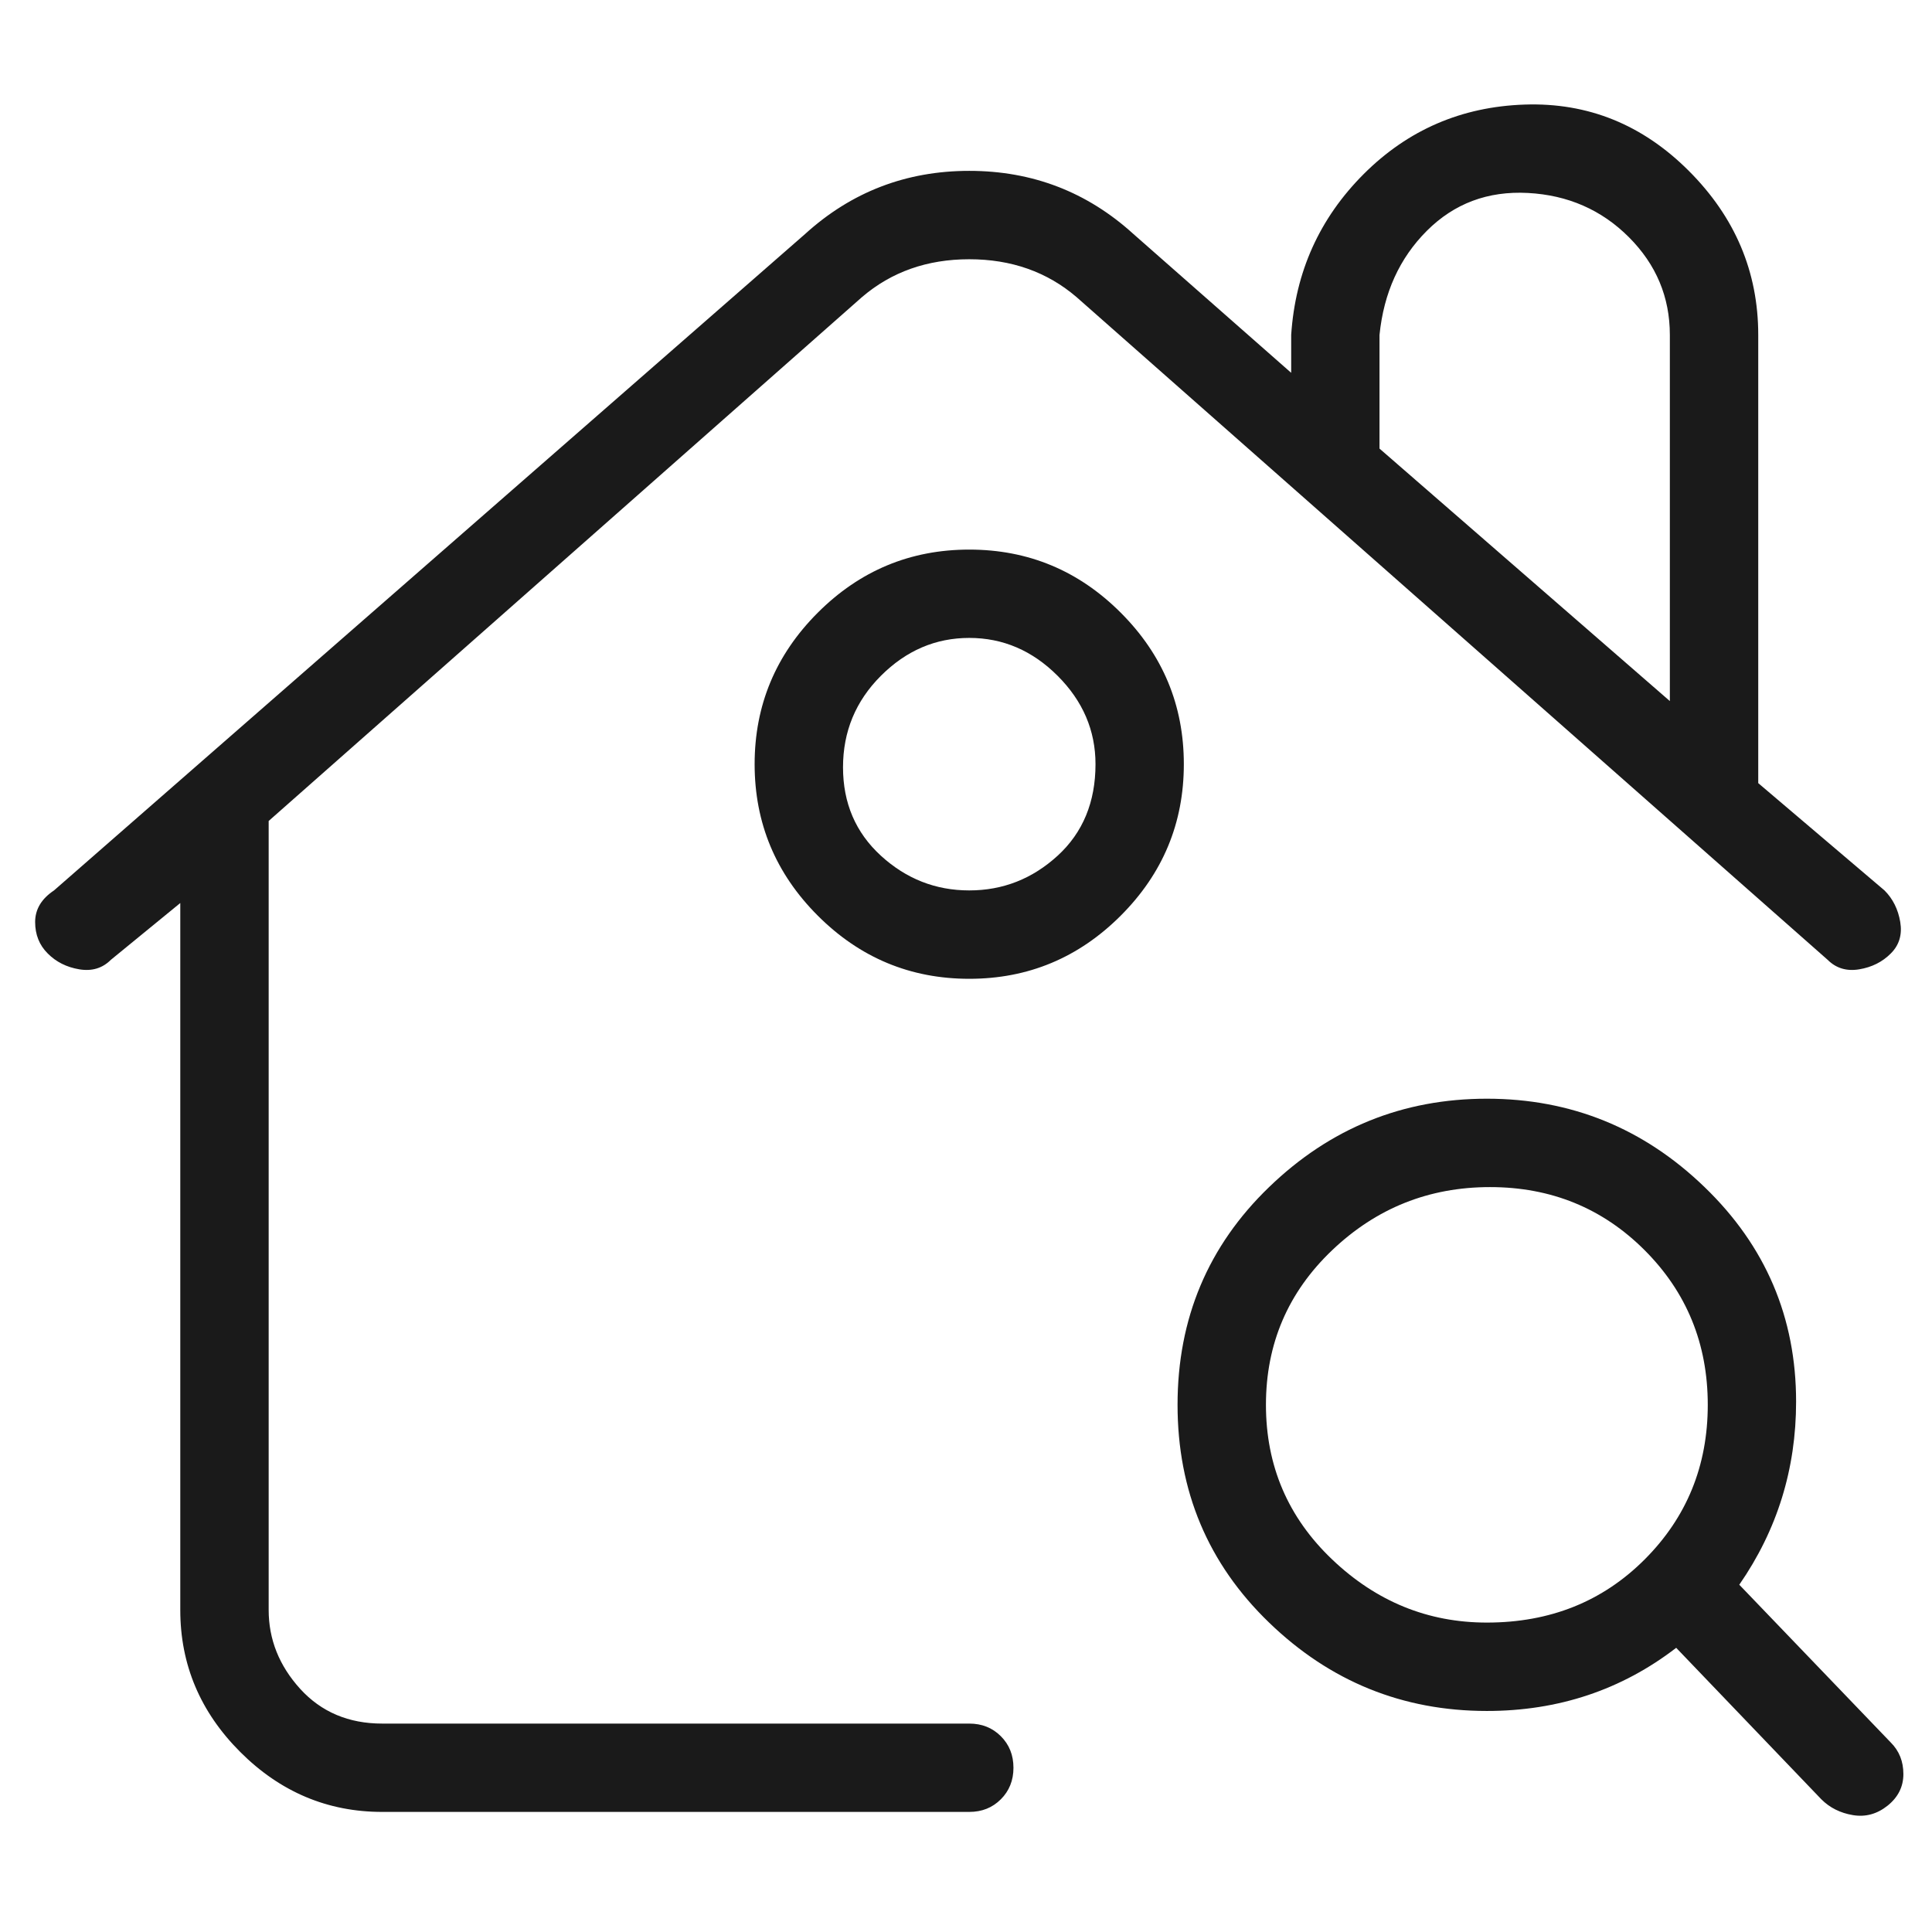 <svg width="32" height="32" viewBox="0 0 32 32" fill="none" xmlns="http://www.w3.org/2000/svg">
<g clip-path="url(#clip0_5_1661)">
<path d="M16.054 28.548H6.331C5.774 28.548 5.321 28.356 4.972 27.973C4.624 27.589 4.45 27.154 4.45 26.666V13.598L14.277 4.921C14.765 4.503 15.357 4.294 16.054 4.294C16.751 4.294 17.343 4.503 17.831 4.921L30.272 15.898C30.411 16.037 30.586 16.09 30.795 16.055C31.004 16.02 31.178 15.933 31.317 15.793C31.457 15.654 31.509 15.48 31.474 15.271C31.439 15.062 31.352 14.887 31.213 14.748L29.122 12.971V5.548C29.122 4.503 28.739 3.597 27.972 2.83C27.205 2.063 26.299 1.697 25.254 1.732C24.208 1.767 23.32 2.151 22.588 2.882C21.856 3.614 21.455 4.503 21.386 5.548V6.175L18.772 3.875C18.006 3.179 17.099 2.83 16.054 2.83C15.009 2.83 14.102 3.179 13.336 3.875L0.895 14.748C0.686 14.887 0.582 15.062 0.582 15.271C0.582 15.48 0.651 15.654 0.791 15.793C0.93 15.933 1.104 16.02 1.313 16.055C1.522 16.09 1.697 16.037 1.836 15.898L2.986 14.957V26.666C2.986 27.572 3.317 28.356 3.979 29.018C4.641 29.68 5.425 30.011 6.331 30.011H16.054C16.263 30.011 16.437 29.942 16.577 29.802C16.716 29.663 16.786 29.489 16.786 29.28C16.786 29.07 16.716 28.896 16.577 28.757C16.437 28.617 16.263 28.548 16.054 28.548ZM22.849 5.548C22.919 4.851 23.18 4.276 23.633 3.823C24.086 3.37 24.644 3.161 25.306 3.196C25.968 3.231 26.526 3.475 26.979 3.928C27.432 4.381 27.658 4.921 27.658 5.548V11.612L22.849 7.43V5.548ZM16.054 9.103C15.078 9.103 14.242 9.451 13.545 10.148C12.848 10.845 12.499 11.681 12.499 12.657C12.499 13.633 12.848 14.469 13.545 15.166C14.242 15.863 15.078 16.212 16.054 16.212C17.03 16.212 17.866 15.863 18.563 15.166C19.26 14.469 19.608 13.633 19.608 12.657C19.608 11.681 19.26 10.845 18.563 10.148C17.866 9.451 17.03 9.103 16.054 9.103ZM18.145 12.657C18.145 13.284 17.936 13.79 17.518 14.173C17.099 14.556 16.612 14.748 16.054 14.748C15.496 14.748 15.009 14.556 14.59 14.173C14.172 13.79 13.963 13.302 13.963 12.709C13.963 12.117 14.172 11.612 14.59 11.194C15.009 10.775 15.496 10.566 16.054 10.566C16.612 10.566 17.099 10.775 17.518 11.194C17.936 11.612 18.145 12.1 18.145 12.657ZM31.317 28.861L28.808 26.248C29.436 25.342 29.749 24.331 29.749 23.216C29.749 21.822 29.244 20.637 28.233 19.662C27.223 18.686 26.02 18.198 24.627 18.198C23.233 18.198 22.03 18.686 21.02 19.662C20.009 20.637 19.504 21.84 19.504 23.268C19.504 24.697 20.009 25.899 21.02 26.875C22.03 27.851 23.233 28.339 24.627 28.339C25.811 28.339 26.857 27.99 27.763 27.293L30.167 29.802C30.307 29.942 30.481 30.029 30.69 30.064C30.899 30.099 31.091 30.046 31.265 29.907C31.439 29.767 31.526 29.593 31.526 29.384C31.526 29.175 31.457 29.001 31.317 28.861ZM24.627 26.875C23.651 26.875 22.797 26.527 22.065 25.83C21.333 25.133 20.968 24.279 20.968 23.268C20.968 22.258 21.333 21.404 22.065 20.707C22.797 20.01 23.668 19.662 24.679 19.662C25.689 19.662 26.543 20.01 27.24 20.707C27.937 21.404 28.286 22.258 28.286 23.268C28.286 24.279 27.937 25.133 27.24 25.83C26.543 26.527 25.672 26.875 24.627 26.875Z" fill="#1A1A1A"/>
</g>
<defs>
<clipPath id="clip0_5_1661">
<rect width="31.363" height="31.363" fill="white" transform="matrix(1 0 0 -1 0.373 31.579)"/>
</clipPath>
</defs>
</svg>
